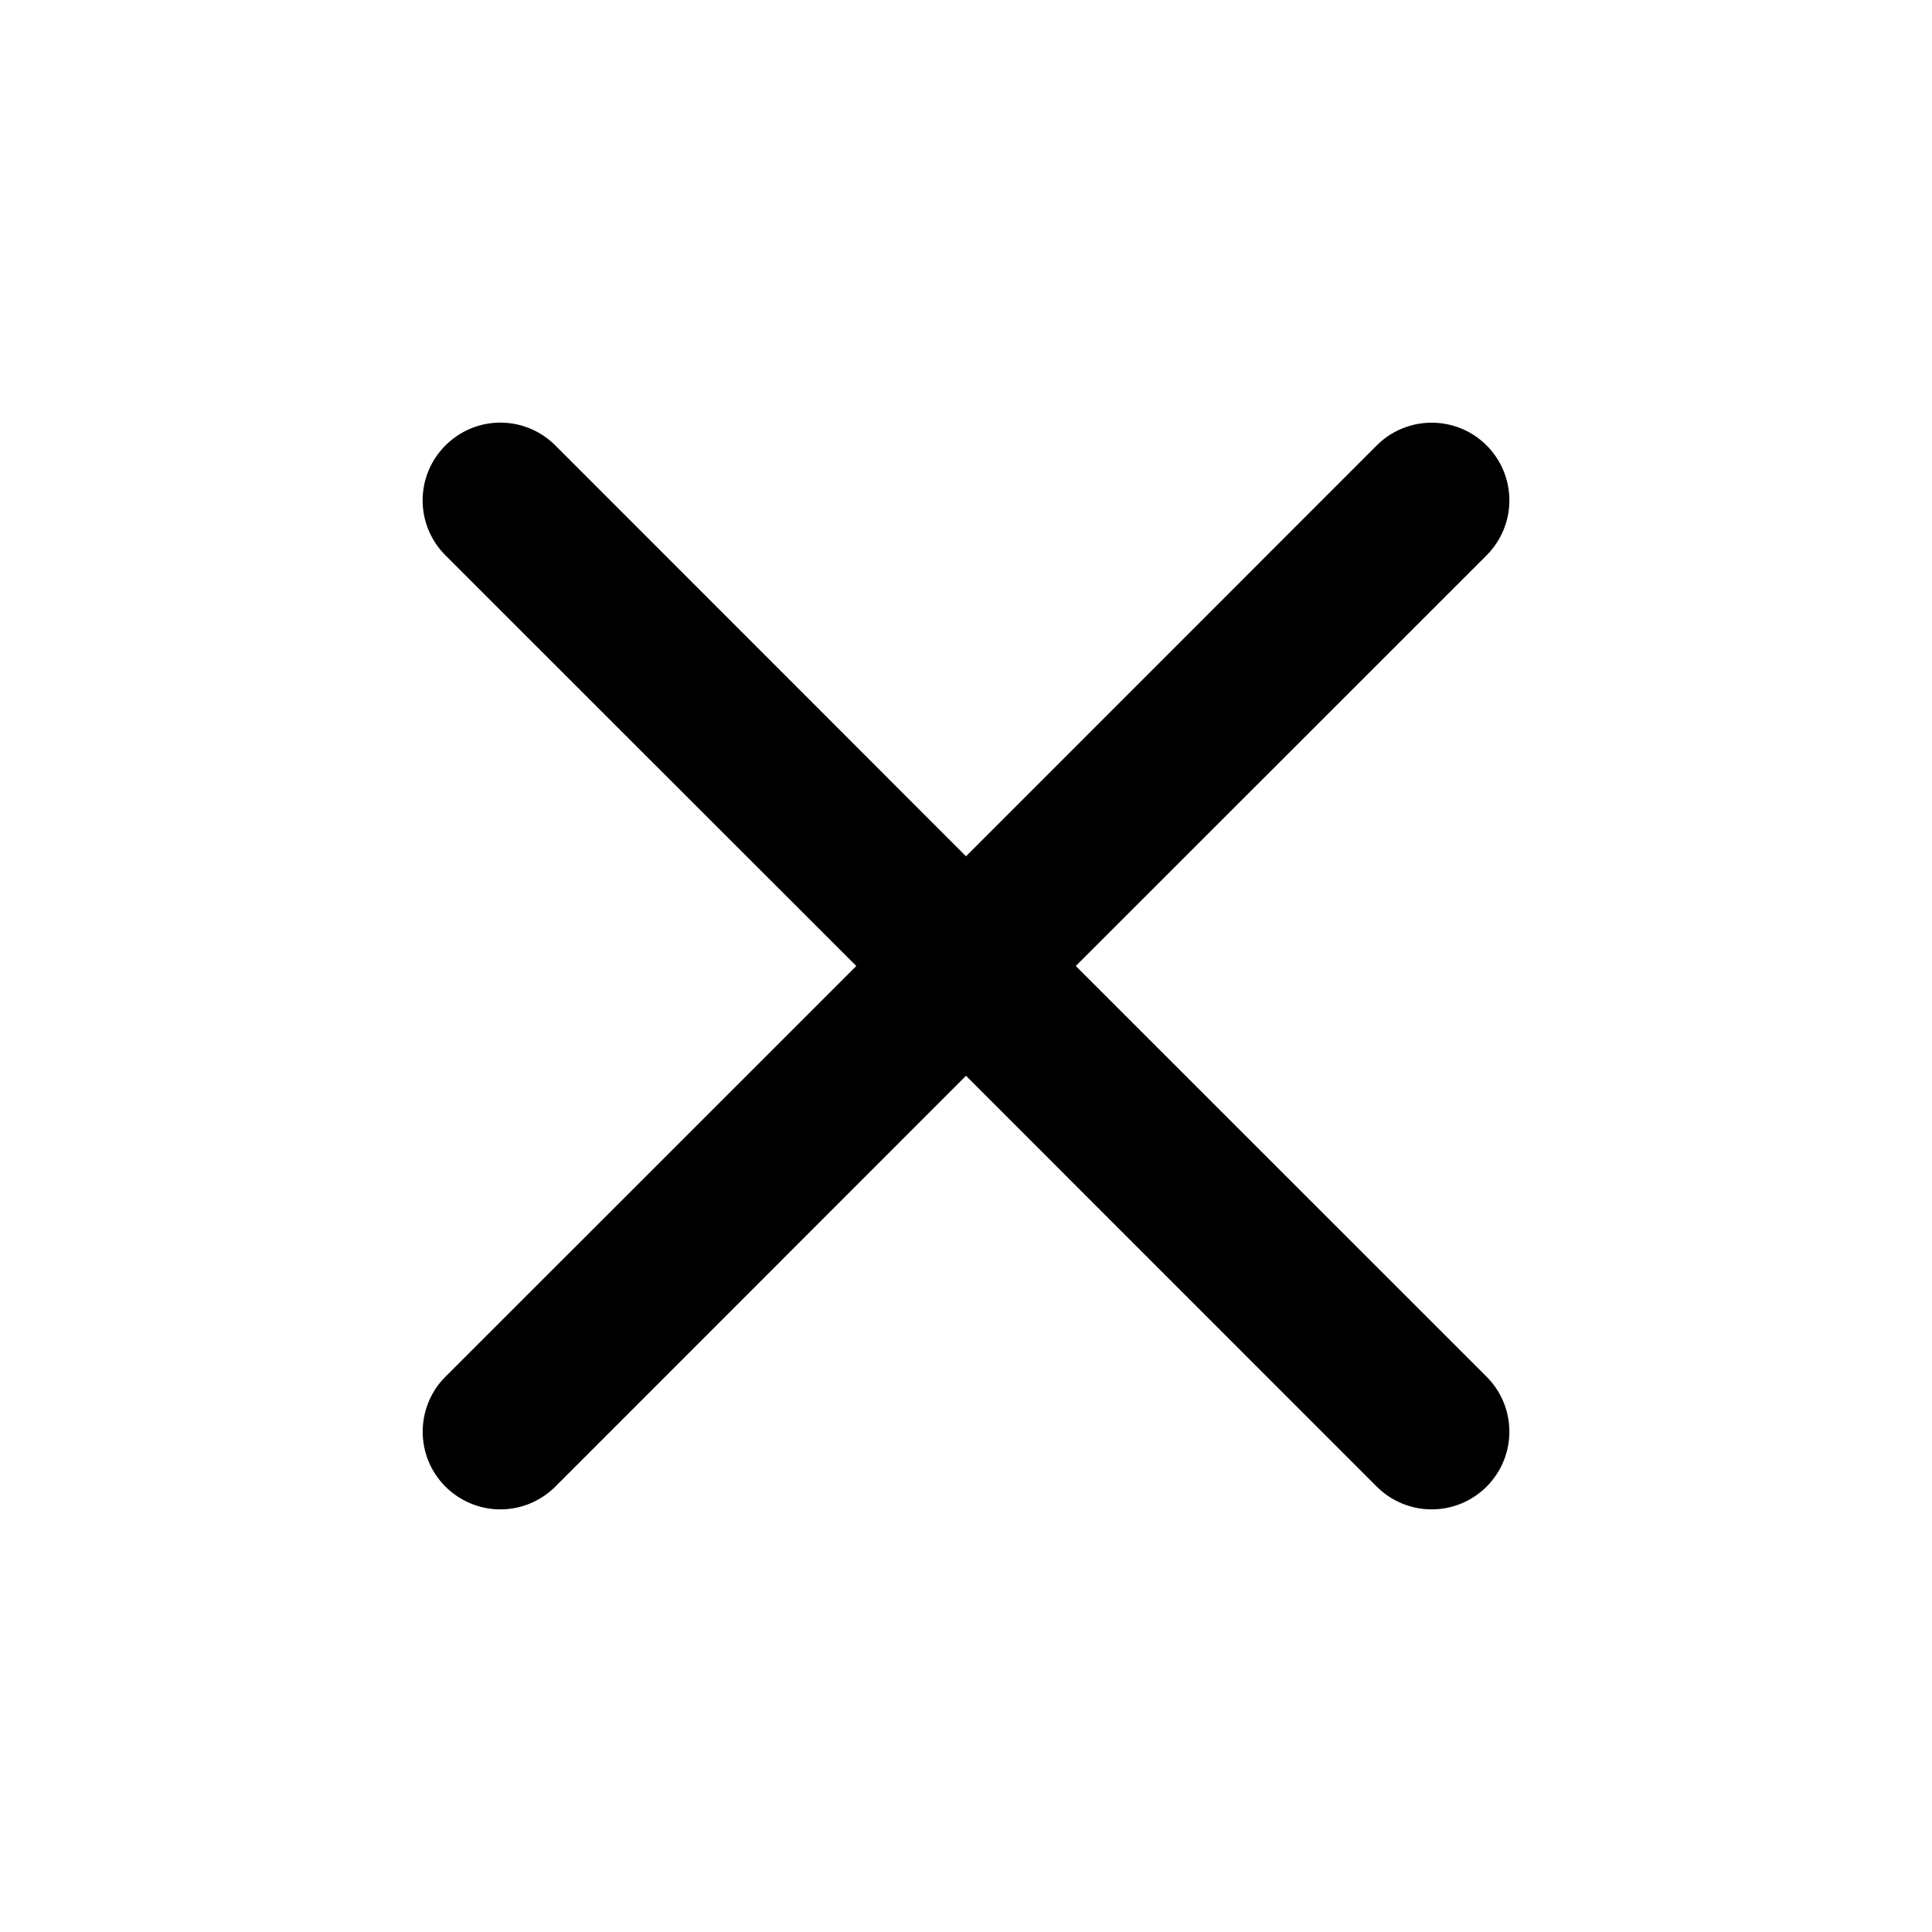 <svg xmlns="http://www.w3.org/2000/svg" width="32" height="32" viewBox="0 0 32 32" fill="none">
  <path d="M7.378 7.378C7.497 7.258 7.639 7.163 7.795 7.098C7.951 7.033 8.119 7 8.288 7C8.457 7 8.624 7.033 8.78 7.098C8.937 7.163 9.078 7.258 9.198 7.378L16 14.183L22.803 7.378C22.922 7.258 23.064 7.163 23.22 7.099C23.377 7.034 23.544 7.001 23.713 7.001C23.882 7.001 24.049 7.034 24.206 7.099C24.362 7.163 24.503 7.258 24.623 7.378C24.742 7.497 24.837 7.639 24.902 7.795C24.967 7.951 25 8.119 25 8.288C25 8.457 24.967 8.624 24.902 8.78C24.837 8.936 24.742 9.078 24.623 9.198L17.818 16L24.623 22.803C24.742 22.922 24.837 23.064 24.902 23.22C24.967 23.377 25 23.544 25 23.713C25 23.882 24.967 24.049 24.902 24.206C24.837 24.362 24.742 24.503 24.623 24.623C24.503 24.742 24.362 24.837 24.206 24.902C24.049 24.967 23.882 25 23.713 25C23.544 25 23.377 24.967 23.22 24.902C23.064 24.837 22.922 24.742 22.803 24.623L16 17.818L9.198 24.623C9.078 24.742 8.936 24.837 8.78 24.902C8.624 24.967 8.457 25 8.288 25C8.119 25 7.951 24.967 7.795 24.902C7.639 24.837 7.497 24.742 7.378 24.623C7.258 24.503 7.163 24.362 7.099 24.206C7.034 24.049 7.001 23.882 7.001 23.713C7.001 23.544 7.034 23.377 7.099 23.22C7.163 23.064 7.258 22.922 7.378 22.803L14.183 16L7.378 9.198C7.258 9.078 7.163 8.937 7.098 8.78C7.033 8.624 7 8.457 7 8.288C7 8.119 7.033 7.951 7.098 7.795C7.163 7.639 7.258 7.497 7.378 7.378Z" fill="black"/>
</svg>